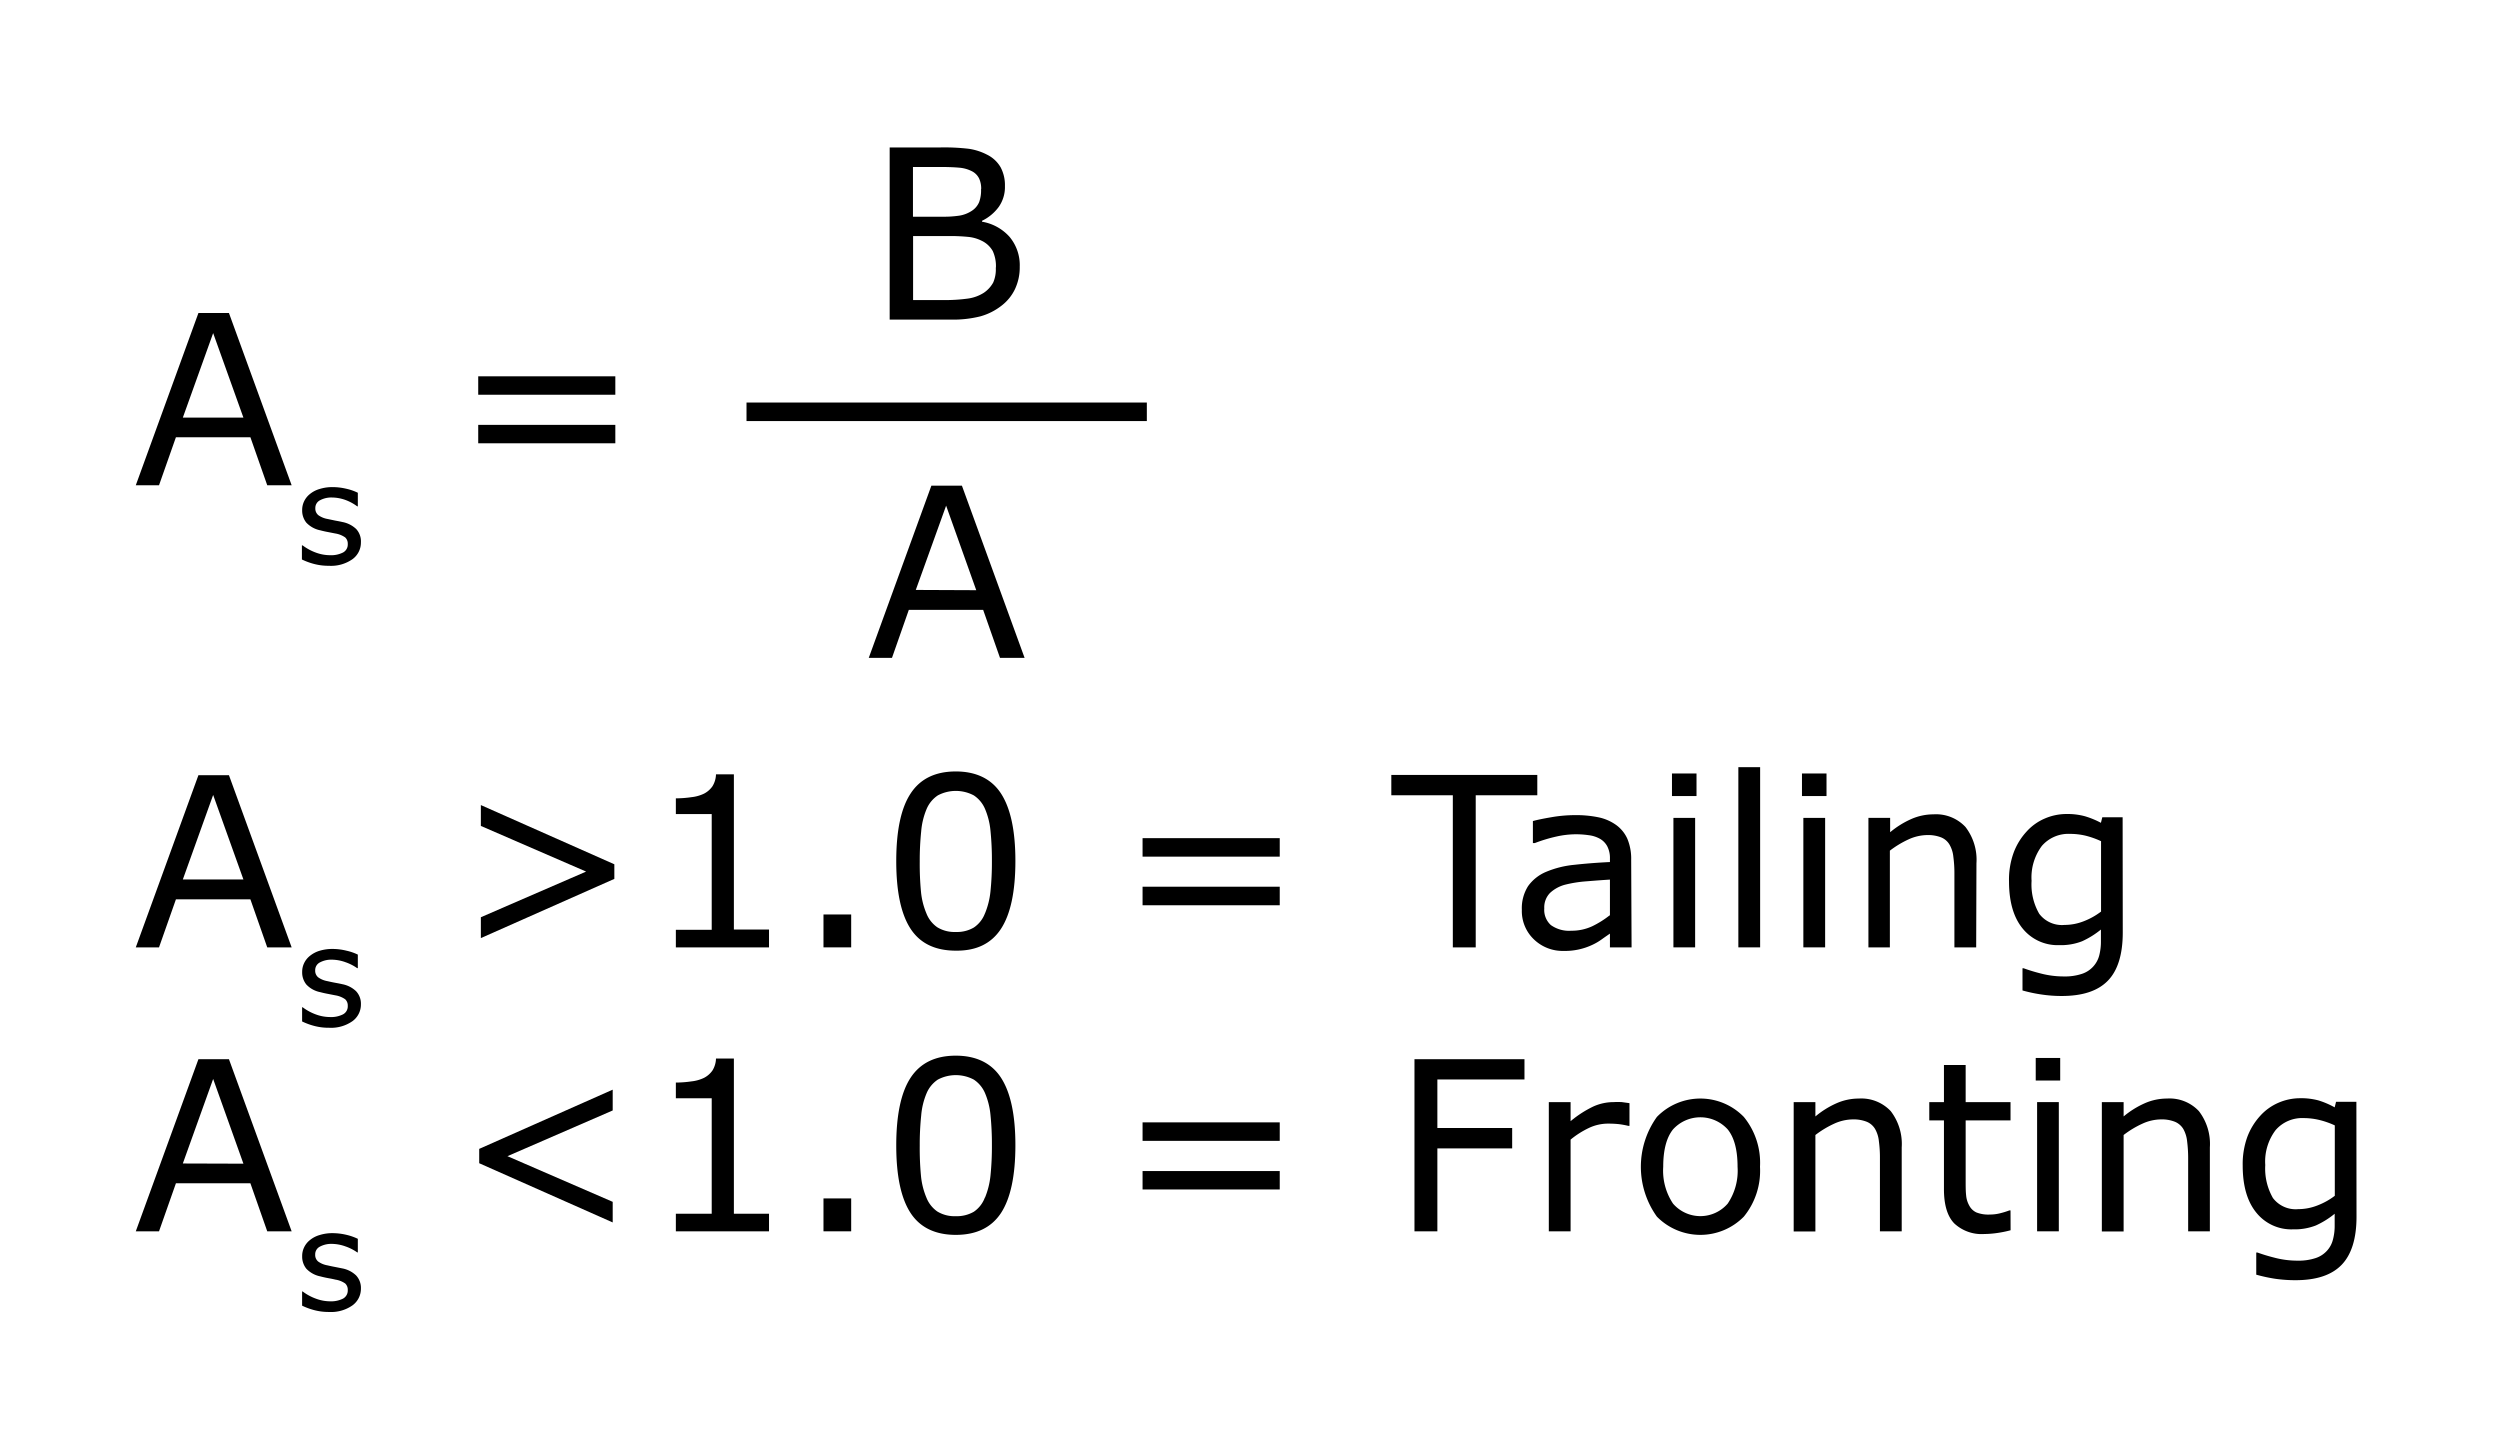 <svg id="Layer_1" data-name="Layer 1" xmlns="http://www.w3.org/2000/svg" width="380" height="220" viewBox="0 0 380 220"><path d="M44.33,73.76H40.62l-2.56-7.3H26.74l-2.57,7.3H20.64l9.52-26.18H34.8ZM37,63.48,32.4,50.63,27.79,63.48Z"/><path d="M54.86,82.45A3.12,3.12,0,0,1,53.57,85,5.66,5.66,0,0,1,50,86a8.61,8.61,0,0,1-2.34-.3,10.05,10.05,0,0,1-1.77-.66V82.9H46a7.62,7.62,0,0,0,2,1.09,6.25,6.25,0,0,0,2.14.4,4,4,0,0,0,2-.41,1.37,1.37,0,0,0,.72-1.29,1.29,1.29,0,0,0-.39-1,3.62,3.62,0,0,0-1.5-.6l-1.07-.21c-.44-.08-.84-.17-1.21-.27a4,4,0,0,1-2.13-1.17,2.92,2.92,0,0,1-.63-1.9,3,3,0,0,1,.29-1.33,3.13,3.13,0,0,1,.89-1.12,4.11,4.11,0,0,1,1.46-.76,6.44,6.44,0,0,1,2-.29,9.29,9.29,0,0,1,2.07.25,7.86,7.86,0,0,1,1.75.61v2.06h-.1A7,7,0,0,0,52.52,76a6.23,6.23,0,0,0-2.07-.38,3.64,3.64,0,0,0-1.79.41,1.31,1.31,0,0,0-.73,1.2,1.29,1.29,0,0,0,.45,1.07,3.38,3.38,0,0,0,1.39.58l1.19.25c.44.08.81.15,1.1.22a4.15,4.15,0,0,1,2.08,1.06A2.78,2.78,0,0,1,54.86,82.45Z"/><path d="M93.53,60H72.69V57.2H93.53Zm0,7.38H72.69V64.58H93.53Z"/><path d="M44.33,144H40.62l-2.56-7.3H26.74L24.17,144H20.64l9.52-26.17H34.8ZM37,133.68,32.4,120.83l-4.61,12.85Z"/><path d="M54.86,152.65a3.12,3.12,0,0,1-1.29,2.57,5.66,5.66,0,0,1-3.54,1,8.61,8.61,0,0,1-2.34-.3,10.05,10.05,0,0,1-1.77-.66V153.1H46a7.62,7.62,0,0,0,2,1.09,6.25,6.25,0,0,0,2.14.4,4,4,0,0,0,2-.41,1.37,1.37,0,0,0,.72-1.29,1.29,1.29,0,0,0-.39-1,3.62,3.62,0,0,0-1.5-.6l-1.07-.21c-.44-.08-.84-.17-1.21-.27a3.93,3.93,0,0,1-2.13-1.17,2.92,2.92,0,0,1-.63-1.9,3,3,0,0,1,.29-1.33,3.13,3.13,0,0,1,.89-1.12,4.29,4.29,0,0,1,1.46-.77,6.76,6.76,0,0,1,2-.28,8.76,8.76,0,0,1,2.07.26,7.89,7.89,0,0,1,1.75.6v2.06h-.1a7,7,0,0,0-1.79-.91,6.23,6.23,0,0,0-2.07-.38,3.64,3.64,0,0,0-1.79.41,1.31,1.31,0,0,0-.73,1.2,1.29,1.29,0,0,0,.45,1.07,3.38,3.38,0,0,0,1.39.58c.35.08.75.17,1.19.25s.81.15,1.1.22a4.15,4.15,0,0,1,2.08,1.06A2.78,2.78,0,0,1,54.86,152.65Z"/><path d="M93.38,133.59l-20.29,9v-3.17l16-6.94-16-6.94v-3.17l20.29,9Z"/><path d="M116.89,144H102.73v-2.67h5.45V123.74h-5.45v-2.39a16.8,16.8,0,0,0,2.37-.18,5.86,5.86,0,0,0,1.92-.54,3.54,3.54,0,0,0,1.27-1.11,3.63,3.63,0,0,0,.54-1.82h2.72v23.59h5.34Z"/><path d="M129.38,144h-4.21v-5h4.21Z"/><path d="M154.34,130.86q0,7-2.21,10.35t-6.85,3.29q-4.71,0-6.88-3.34t-2.17-10.26q0-7,2.2-10.31c1.46-2.22,3.75-3.33,6.85-3.33s5.44,1.13,6.89,3.38S154.34,126.31,154.34,130.86Zm-4.63,8a11.9,11.9,0,0,0,.84-3.35,43.13,43.13,0,0,0,.22-4.63,44.29,44.29,0,0,0-.22-4.64,11.08,11.08,0,0,0-.85-3.34,4.64,4.64,0,0,0-1.68-2,5.84,5.84,0,0,0-5.47,0,4.65,4.65,0,0,0-1.71,2.08,11.07,11.07,0,0,0-.82,3.39,43.2,43.2,0,0,0-.22,4.59,45.07,45.07,0,0,0,.19,4.59,11.25,11.25,0,0,0,.83,3.3,4.59,4.59,0,0,0,1.64,2.09,5,5,0,0,0,2.82.72,5.05,5.05,0,0,0,2.75-.68A4.47,4.47,0,0,0,149.71,138.84Z"/><path d="M194.52,130.21H173.67V127.4h20.85Zm0,7.39H173.67v-2.82h20.85Z"/><path d="M233.67,120.88h-9.36V144h-3.48V120.88h-9.35v-3.09h22.19Z"/><path d="M248,144h-3.29v-2.09c-.29.2-.69.47-1.19.83a8.6,8.6,0,0,1-1.45.86,9.73,9.73,0,0,1-4.41.94,6.28,6.28,0,0,1-4.5-1.75,5.94,5.94,0,0,1-1.84-4.49,6.28,6.28,0,0,1,.95-3.61,6.4,6.4,0,0,1,2.74-2.17,14.7,14.7,0,0,1,4.3-1.07q2.52-.28,5.4-.42v-.51a3.89,3.89,0,0,0-.4-1.87,2.87,2.87,0,0,0-1.13-1.16,4.61,4.61,0,0,0-1.69-.54,13.57,13.57,0,0,0-2-.14,13.77,13.77,0,0,0-2.9.34,23.21,23.21,0,0,0-3.31,1H233v-3.35c.64-.18,1.57-.37,2.79-.58a21.21,21.21,0,0,1,3.6-.32,16.75,16.75,0,0,1,3.62.34,7.08,7.08,0,0,1,2.66,1.17,5.24,5.24,0,0,1,1.69,2.09,7.87,7.87,0,0,1,.58,3.19Zm-3.29-4.83v-5.47c-1,.06-2.19.15-3.56.26a18.87,18.87,0,0,0-3.24.51,5.37,5.37,0,0,0-2.31,1.26,3.14,3.14,0,0,0-.87,2.35,3.1,3.1,0,0,0,1,2.53,4.75,4.75,0,0,0,3.11.86,7.4,7.4,0,0,0,3.18-.68A14.39,14.39,0,0,0,244.67,139.13Z"/><path d="M257.87,121h-3.73v-3.43h3.73ZM257.66,144h-3.3V124.32h3.3Z"/><path d="M267.54,144h-3.31V116.61h3.31Z"/><path d="M277.63,121H273.9v-3.43h3.73ZM277.42,144h-3.31V124.32h3.31Z"/><path d="M300.38,144h-3.31V132.78a18.51,18.51,0,0,0-.16-2.54,4.53,4.53,0,0,0-.58-1.85,2.61,2.61,0,0,0-1.26-1.1,5.44,5.44,0,0,0-2.15-.36,7,7,0,0,0-2.83.66,14.81,14.81,0,0,0-2.83,1.71V144H284V124.32h3.3v2.18a13.58,13.58,0,0,1,3.2-2,8.4,8.4,0,0,1,3.39-.72,6.11,6.11,0,0,1,4.86,1.92,8.15,8.15,0,0,1,1.67,5.52Z"/><path d="M322.66,141.73q0,5-2.26,7.33c-1.51,1.56-3.84,2.33-7,2.33a20.37,20.37,0,0,1-3.05-.22,22.44,22.44,0,0,1-2.93-.62v-3.37h.18a26.31,26.31,0,0,0,2.56.78,13.78,13.78,0,0,0,3.52.46,8.2,8.2,0,0,0,2.79-.4,4,4,0,0,0,2.61-2.78,8.41,8.41,0,0,0,.26-2.16v-1.79a13,13,0,0,1-2.86,1.78,8.8,8.8,0,0,1-3.47.59,6.83,6.83,0,0,1-5.58-2.54c-1.38-1.69-2.06-4.08-2.06-7.16a12,12,0,0,1,.71-4.37,9.76,9.76,0,0,1,1.94-3.17,7.9,7.9,0,0,1,2.78-2,8.29,8.29,0,0,1,3.25-.69,10.14,10.14,0,0,1,2.86.34,12.93,12.93,0,0,1,2.43,1l.21-.85h3.09Zm-3.3-3.17v-10.7a12.91,12.91,0,0,0-2.45-.86,10.3,10.3,0,0,0-2.26-.25,5.34,5.34,0,0,0-4.29,1.83,8,8,0,0,0-1.56,5.31,8.88,8.88,0,0,0,1.16,5,4.32,4.32,0,0,0,3.85,1.7,8,8,0,0,0,2.89-.55A10.69,10.69,0,0,0,319.36,138.56Z"/><path d="M44.33,187.16H40.62l-2.56-7.3H26.74l-2.57,7.3H20.64L30.16,161H34.8ZM37,176.88,32.4,164l-4.61,12.85Z"/><path d="M54.86,195.85a3.12,3.12,0,0,1-1.29,2.57,5.66,5.66,0,0,1-3.54,1,8.61,8.61,0,0,1-2.34-.3,10.05,10.05,0,0,1-1.77-.66V196.3H46a7.62,7.62,0,0,0,2,1.09,6.27,6.27,0,0,0,2.14.41,4.07,4.07,0,0,0,2-.41,1.4,1.4,0,0,0,.72-1.3,1.29,1.29,0,0,0-.39-1,3.51,3.51,0,0,0-1.5-.59c-.27-.07-.63-.14-1.07-.22s-.84-.17-1.21-.27a4,4,0,0,1-2.13-1.17,2.92,2.92,0,0,1-.63-1.9,3,3,0,0,1,.29-1.33,3.13,3.13,0,0,1,.89-1.12,4.11,4.11,0,0,1,1.46-.76,6.44,6.44,0,0,1,2-.29,9.29,9.29,0,0,1,2.07.25,8.41,8.41,0,0,1,1.75.61v2.06h-.1a7,7,0,0,0-1.79-.91,6.23,6.23,0,0,0-2.07-.38,3.64,3.64,0,0,0-1.79.41,1.31,1.31,0,0,0-.73,1.2,1.29,1.29,0,0,0,.45,1.07,3.38,3.38,0,0,0,1.39.58c.35.08.75.17,1.19.25l1.1.22a4.15,4.15,0,0,1,2.08,1.06A2.78,2.78,0,0,1,54.86,195.85Z"/><path d="M93.13,185.81l-20.29-9v-2.18l20.29-9v3.16l-16,6.95,16,6.94Z"/><path d="M116.89,187.16H102.73v-2.67h5.45V166.94h-5.45v-2.39a16.8,16.8,0,0,0,2.37-.18,5.86,5.86,0,0,0,1.92-.54,3.54,3.54,0,0,0,1.27-1.11,3.6,3.6,0,0,0,.54-1.82h2.72v23.59h5.34Z"/><path d="M129.38,187.16h-4.21v-5h4.21Z"/><path d="M154.34,174.06q0,7-2.21,10.35c-1.47,2.2-3.75,3.29-6.85,3.29s-5.43-1.11-6.88-3.34-2.17-5.64-2.17-10.26.73-8.09,2.2-10.31,3.75-3.33,6.85-3.33,5.44,1.13,6.89,3.38S154.34,169.5,154.34,174.06Zm-4.63,8a11.91,11.91,0,0,0,.84-3.34,43.46,43.46,0,0,0,.22-4.64,44.15,44.15,0,0,0-.22-4.64,11.08,11.08,0,0,0-.85-3.34,4.64,4.64,0,0,0-1.68-2,5.84,5.84,0,0,0-5.47,0,4.65,4.65,0,0,0-1.71,2.08,11,11,0,0,0-.82,3.39,43.07,43.07,0,0,0-.22,4.59,45.07,45.07,0,0,0,.19,4.59,11.25,11.25,0,0,0,.83,3.3,4.64,4.64,0,0,0,1.64,2.09,5,5,0,0,0,2.82.72,5.14,5.14,0,0,0,2.75-.68A4.47,4.47,0,0,0,149.71,182Z"/><path d="M194.52,173.41H173.67V170.6h20.85Zm0,7.39H173.67V178h20.85Z"/><path d="M231.72,164.08H218.48v7.38h11.37v3.1H218.48v12.6H215V161h16.72Z"/><path d="M247.68,171.13h-.18a13.13,13.13,0,0,0-1.43-.26,15.56,15.56,0,0,0-1.65-.08,6.81,6.81,0,0,0-2.95.68,13.33,13.33,0,0,0-2.74,1.75v13.94h-3.31V167.52h3.31v2.9a16.39,16.39,0,0,1,3.47-2.24,7.54,7.54,0,0,1,3.07-.66,11.9,11.9,0,0,1,1.25,0l1.16.16Z"/><path d="M267.52,177.35a11,11,0,0,1-2.46,7.58,9.26,9.26,0,0,1-13.21,0,13,13,0,0,1,0-15.16,9.21,9.21,0,0,1,13.21,0A11,11,0,0,1,267.52,177.35Zm-3.41,0q0-3.81-1.49-5.67a5.61,5.61,0,0,0-8.33,0q-1.48,1.86-1.48,5.67a9,9,0,0,0,1.49,5.6,5.49,5.49,0,0,0,8.31,0A8.93,8.93,0,0,0,264.11,177.35Z"/><path d="M289.06,187.16h-3.31V176a18.51,18.51,0,0,0-.16-2.54,4.64,4.64,0,0,0-.58-1.86,2.64,2.64,0,0,0-1.26-1.09,5.44,5.44,0,0,0-2.15-.36,7,7,0,0,0-2.83.66,14.81,14.81,0,0,0-2.83,1.71v14.66h-3.3V167.52h3.3v2.18a13.58,13.58,0,0,1,3.2-2,8.4,8.4,0,0,1,3.39-.72,6.14,6.14,0,0,1,4.86,1.91,8.18,8.18,0,0,1,1.67,5.52Z"/><path d="M305.61,187a17.3,17.3,0,0,1-2,.41,14.7,14.7,0,0,1-2,.16,6.08,6.08,0,0,1-4.57-1.62q-1.56-1.62-1.56-5.19V170.3h-2.23v-2.78h2.23v-5.64h3.3v5.64h6.82v2.78h-6.82v8.95c0,1,0,1.84.07,2.42a3.84,3.84,0,0,0,.5,1.62,2.34,2.34,0,0,0,1.06,1,4.94,4.94,0,0,0,2.06.32,6.36,6.36,0,0,0,1.69-.23,11.1,11.1,0,0,0,1.27-.4h.17Z"/><path d="M313.15,164.24h-3.72v-3.43h3.72Zm-.21,22.92h-3.3V167.52h3.3Z"/><path d="M335.9,187.16h-3.3V176a20.23,20.23,0,0,0-.16-2.54,4.8,4.8,0,0,0-.58-1.86,2.71,2.71,0,0,0-1.27-1.09,5.39,5.39,0,0,0-2.14-.36,6.92,6.92,0,0,0-2.83.66,14.51,14.51,0,0,0-2.83,1.71v14.66h-3.31V167.52h3.31v2.18a13.58,13.58,0,0,1,3.2-2,8.4,8.4,0,0,1,3.39-.72,6.1,6.1,0,0,1,4.85,1.91,8.18,8.18,0,0,1,1.67,5.52Z"/><path d="M358.19,184.93c0,3.32-.76,5.77-2.27,7.33s-3.84,2.33-7,2.33a21.8,21.8,0,0,1-3.05-.21,24.08,24.08,0,0,1-2.92-.63v-3.37h.17a26.71,26.71,0,0,0,2.57.78,13.65,13.65,0,0,0,3.51.46,8.26,8.26,0,0,0,2.8-.4,4,4,0,0,0,1.72-1.13,3.87,3.87,0,0,0,.88-1.65,8,8,0,0,0,.27-2.16v-1.79a13,13,0,0,1-2.86,1.78,8.87,8.87,0,0,1-3.47.59,6.81,6.81,0,0,1-5.58-2.54q-2.07-2.53-2.07-7.16a12.16,12.16,0,0,1,.71-4.37,9.93,9.93,0,0,1,1.94-3.17,8,8,0,0,1,2.78-2,8.33,8.33,0,0,1,3.25-.69,10.14,10.14,0,0,1,2.86.34,12.72,12.72,0,0,1,2.44,1.05l.21-.85h3.09Zm-3.3-3.17v-10.7a12.67,12.67,0,0,0-2.46-.85,10.25,10.25,0,0,0-2.26-.26,5.33,5.33,0,0,0-4.28,1.83,7.92,7.92,0,0,0-1.57,5.31,9,9,0,0,0,1.16,5,4.33,4.33,0,0,0,3.85,1.7,8,8,0,0,0,2.89-.55A10.57,10.57,0,0,0,354.89,181.76Z"/><path d="M174.32,64H113.47V61.18h60.85Z"/><path d="M155,40.53a7.75,7.75,0,0,1-.74,3.45,6.89,6.89,0,0,1-2,2.46A9.22,9.22,0,0,1,149,48.09a17.07,17.07,0,0,1-4.49.49h-9.28V22.41H143a32.05,32.05,0,0,1,4.29.21,8.76,8.76,0,0,1,2.72.88,4.83,4.83,0,0,1,2.09,1.94,5.76,5.76,0,0,1,.65,2.84,5.26,5.26,0,0,1-.94,3.17,6.86,6.86,0,0,1-2.54,2.11v.14A7.21,7.21,0,0,1,153.45,36,6.7,6.7,0,0,1,155,40.53Zm-5.86-11.79a3.65,3.65,0,0,0-.31-1.6,2.47,2.47,0,0,0-1-1.06,5.11,5.11,0,0,0-2-.59c-.78-.07-1.75-.11-2.91-.11h-4.15v7.56h4.5a16.12,16.12,0,0,0,2.6-.17,4.83,4.83,0,0,0,1.79-.69,2.94,2.94,0,0,0,1.17-1.36A5.2,5.2,0,0,0,149.12,28.74Zm2.24,11.93a5.52,5.52,0,0,0-.48-2.51,3.82,3.82,0,0,0-1.72-1.58,5.69,5.69,0,0,0-2-.57,27,27,0,0,0-2.93-.13h-5.46v9.73h4.6a25.39,25.39,0,0,0,3.75-.23,6,6,0,0,0,2.39-.87,4.52,4.52,0,0,0,1.44-1.57A5,5,0,0,0,151.36,40.67Z"/><path d="M155.74,100H152l-2.56-7.3H138.14l-2.56,7.3h-3.53l9.52-26.18h4.64Zm-7.35-10.29-4.58-12.85L139.2,89.67Z"/></svg>
